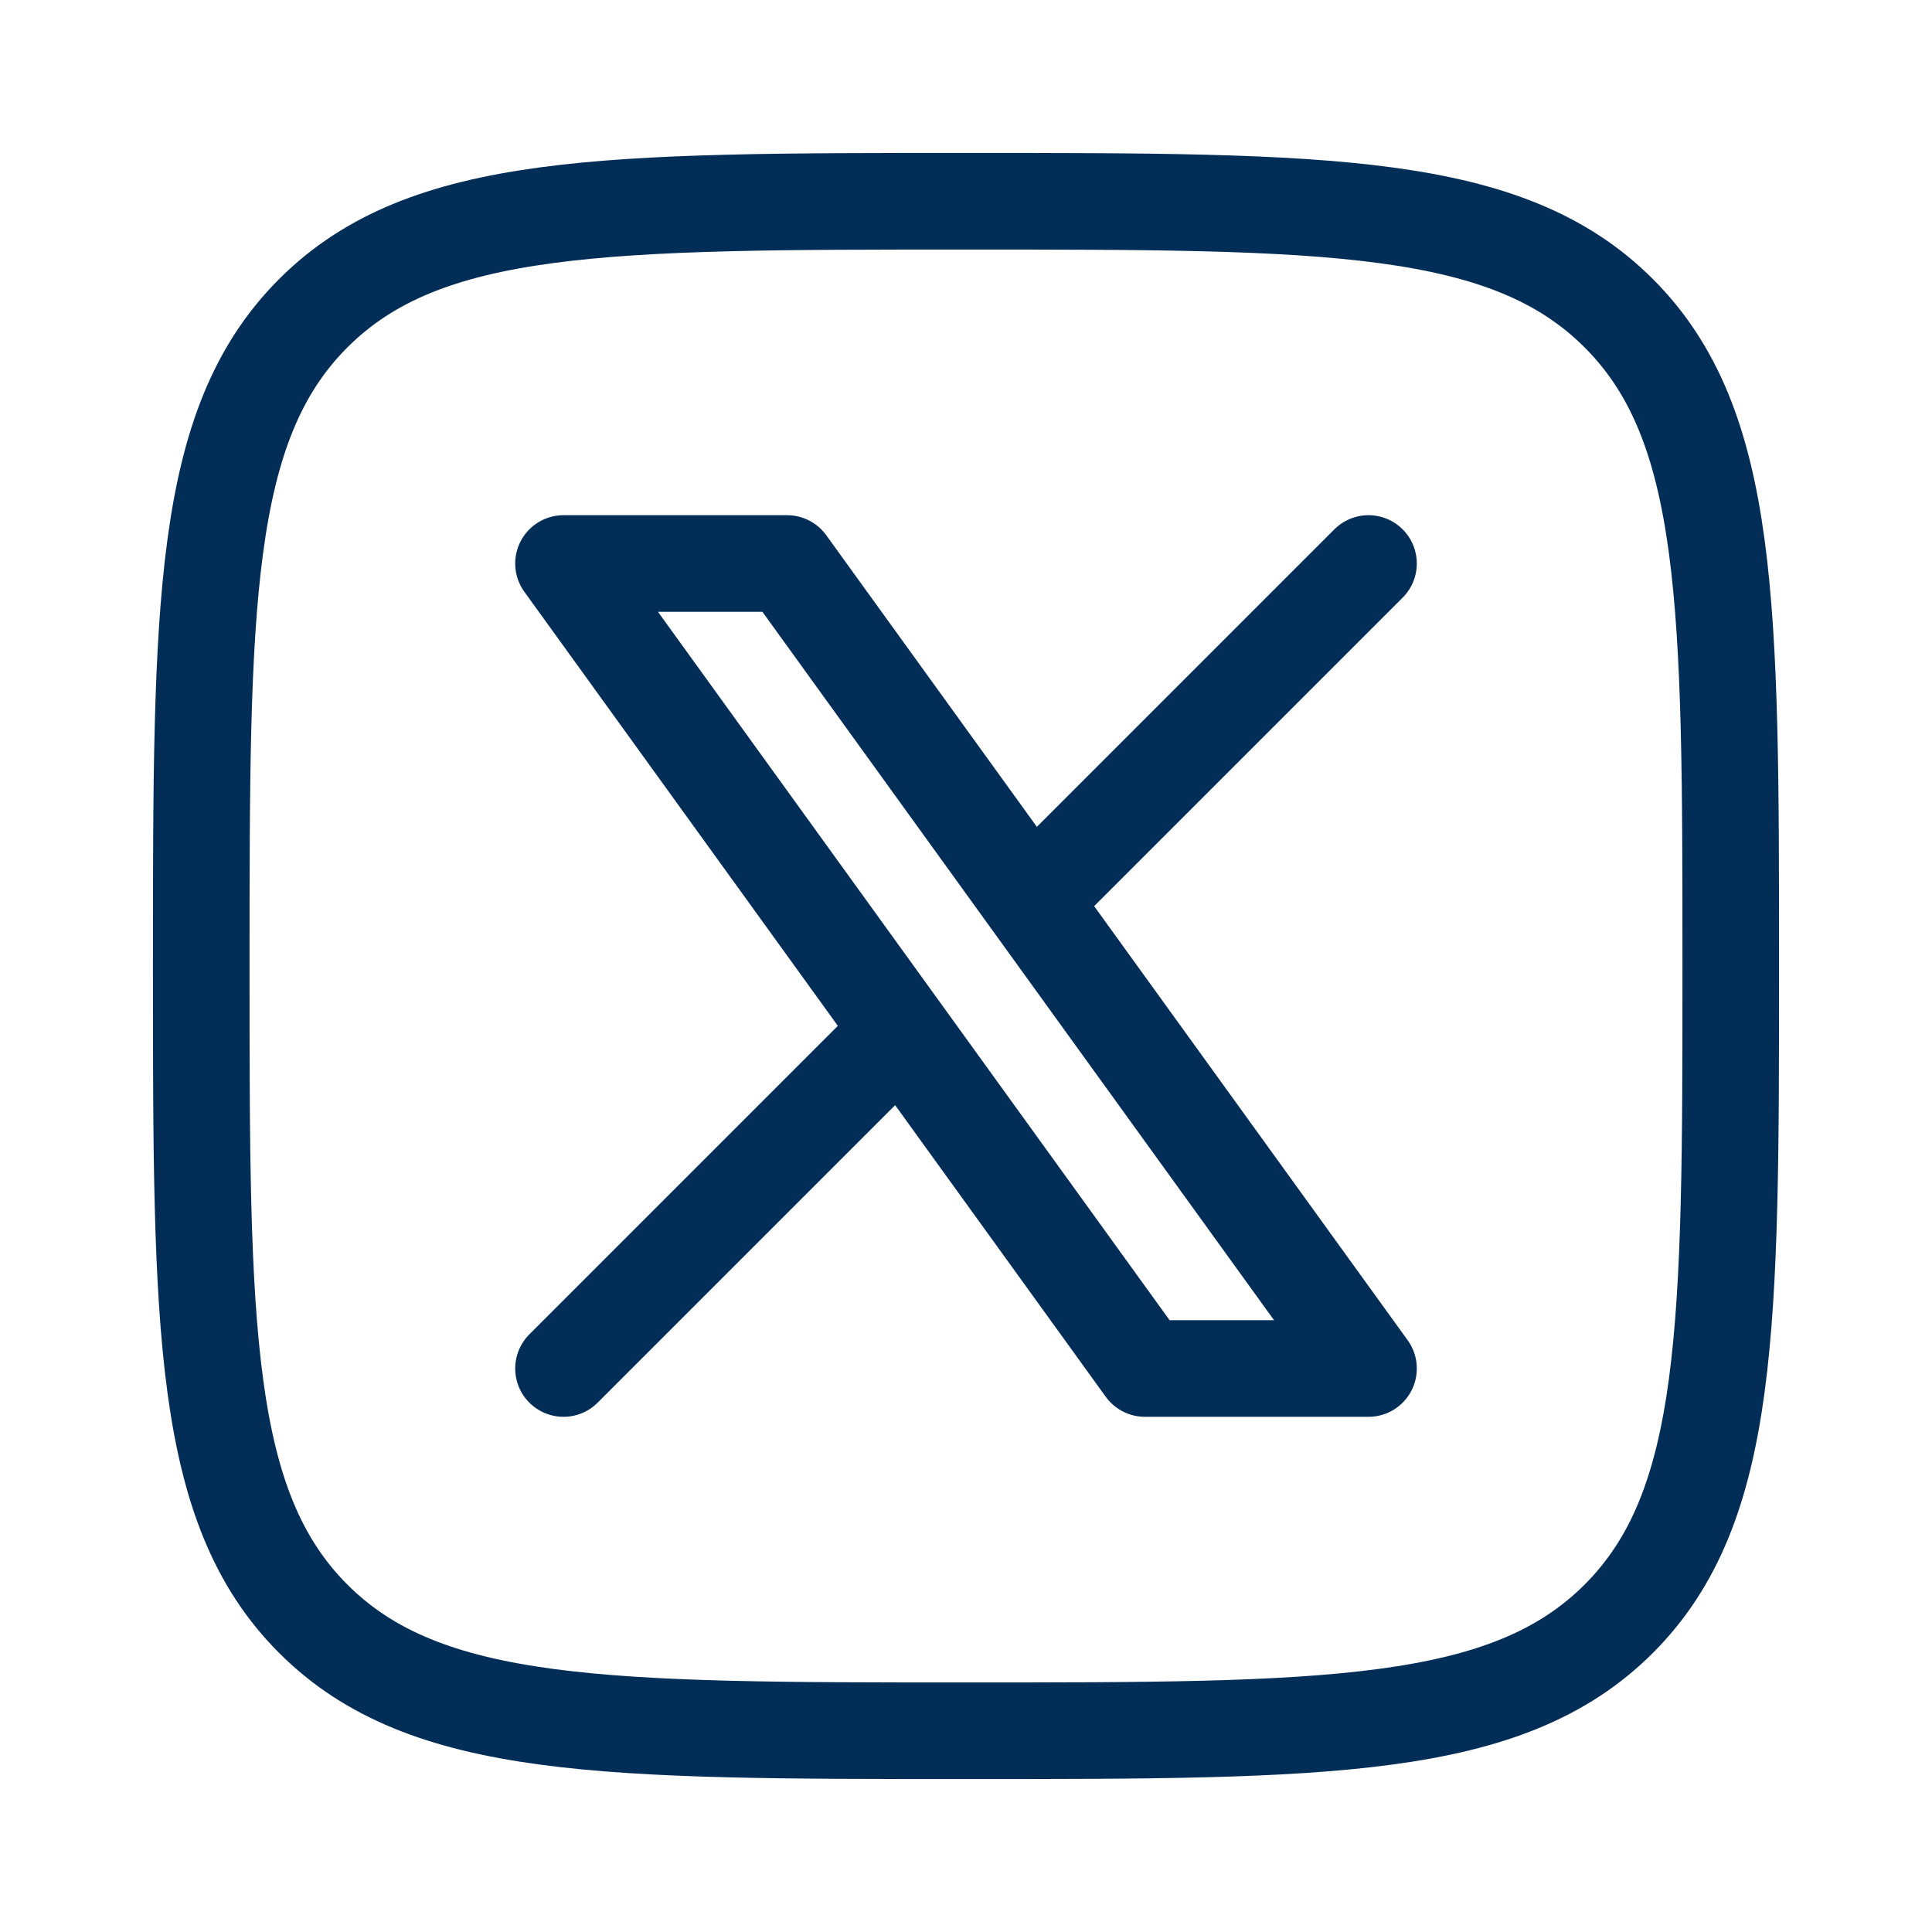 <svg width="30" height="30" viewBox="0 0 30 30" fill="none" xmlns="http://www.w3.org/2000/svg">
<path d="M3.125 15C3.125 9.402 3.125 6.603 4.864 4.864C6.603 3.125 9.402 3.125 15 3.125C20.598 3.125 23.397 3.125 25.136 4.864C26.875 6.603 26.875 9.402 26.875 15C26.875 20.598 26.875 23.397 25.136 25.136C23.397 26.875 20.598 26.875 15 26.875C9.402 26.875 6.603 26.875 4.864 25.136C3.125 23.397 3.125 20.598 3.125 15Z" stroke="#022D57" stroke-width="1.5" stroke-linecap="round" stroke-linejoin="round"/>
<path d="M8.75 21.25L13.992 16.008M13.992 16.008L8.75 8.75H12.222L16.008 13.992M13.992 16.008L17.778 21.25H21.25L16.008 13.992M21.25 8.75L16.008 13.992" stroke="#022D57" stroke-width="1.5" stroke-linecap="round" stroke-linejoin="round"/>
</svg>
